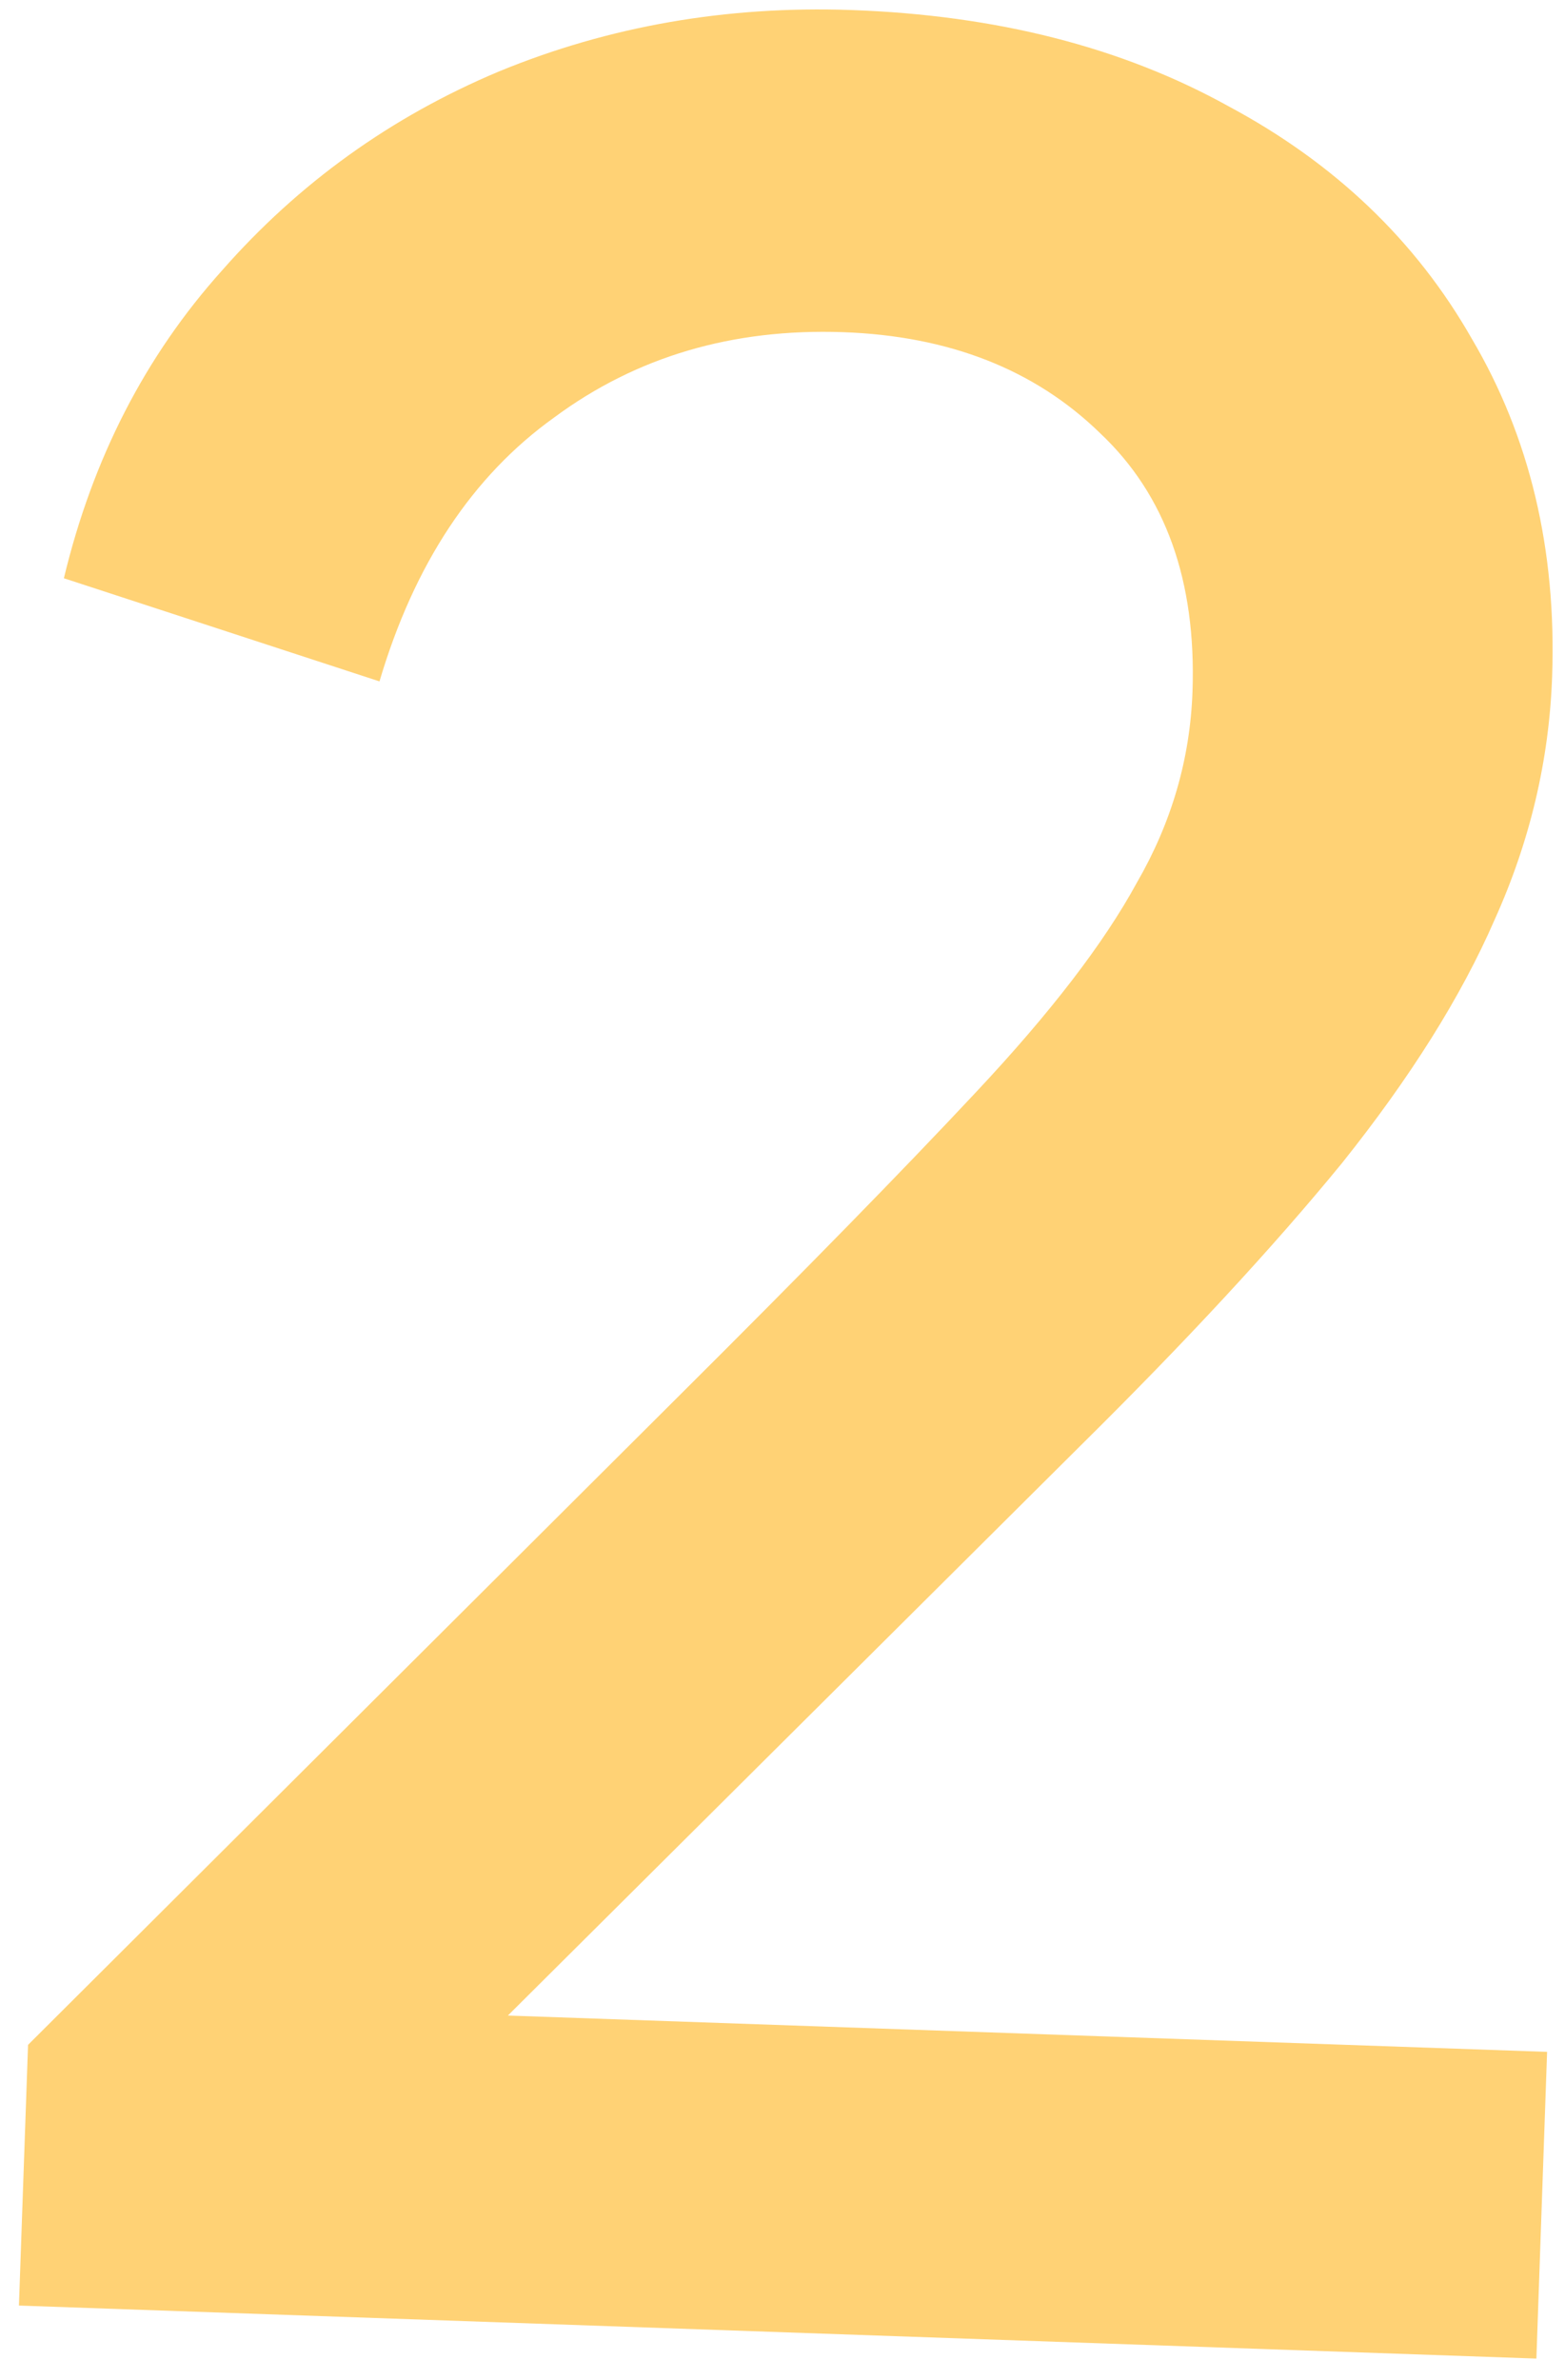 <svg width="50" height="76" viewBox="0 0 50 76" fill="none" xmlns="http://www.w3.org/2000/svg">
<path d="M0.605 73.623L0.896 65.298L21.622 44.645C25.685 40.603 28.871 37.347 31.18 34.878C33.557 32.346 35.269 30.118 36.317 28.194C37.43 26.271 38.024 24.233 38.099 22.078C38.222 18.552 37.24 15.805 35.151 13.836C33.065 11.802 30.324 10.726 26.929 10.607C23.403 10.484 20.331 11.39 17.714 13.325C15.099 15.195 13.236 18.006 12.124 21.759L2.041 18.465C2.959 14.64 4.643 11.365 7.091 8.64C9.542 5.849 12.493 3.729 15.943 2.281C19.458 0.835 23.207 0.181 27.19 0.32C31.826 0.482 35.843 1.505 39.242 3.389C42.643 5.207 45.237 7.684 47.024 10.819C48.875 13.956 49.73 17.549 49.589 21.597C49.495 24.274 48.882 26.867 47.748 29.377C46.682 31.824 45.056 34.415 42.868 37.15C40.683 39.819 37.898 42.827 34.512 46.173L16.226 64.362L49.428 65.522L49.086 75.316L0.605 73.623Z" fill="#FFD275"/>
</svg>
